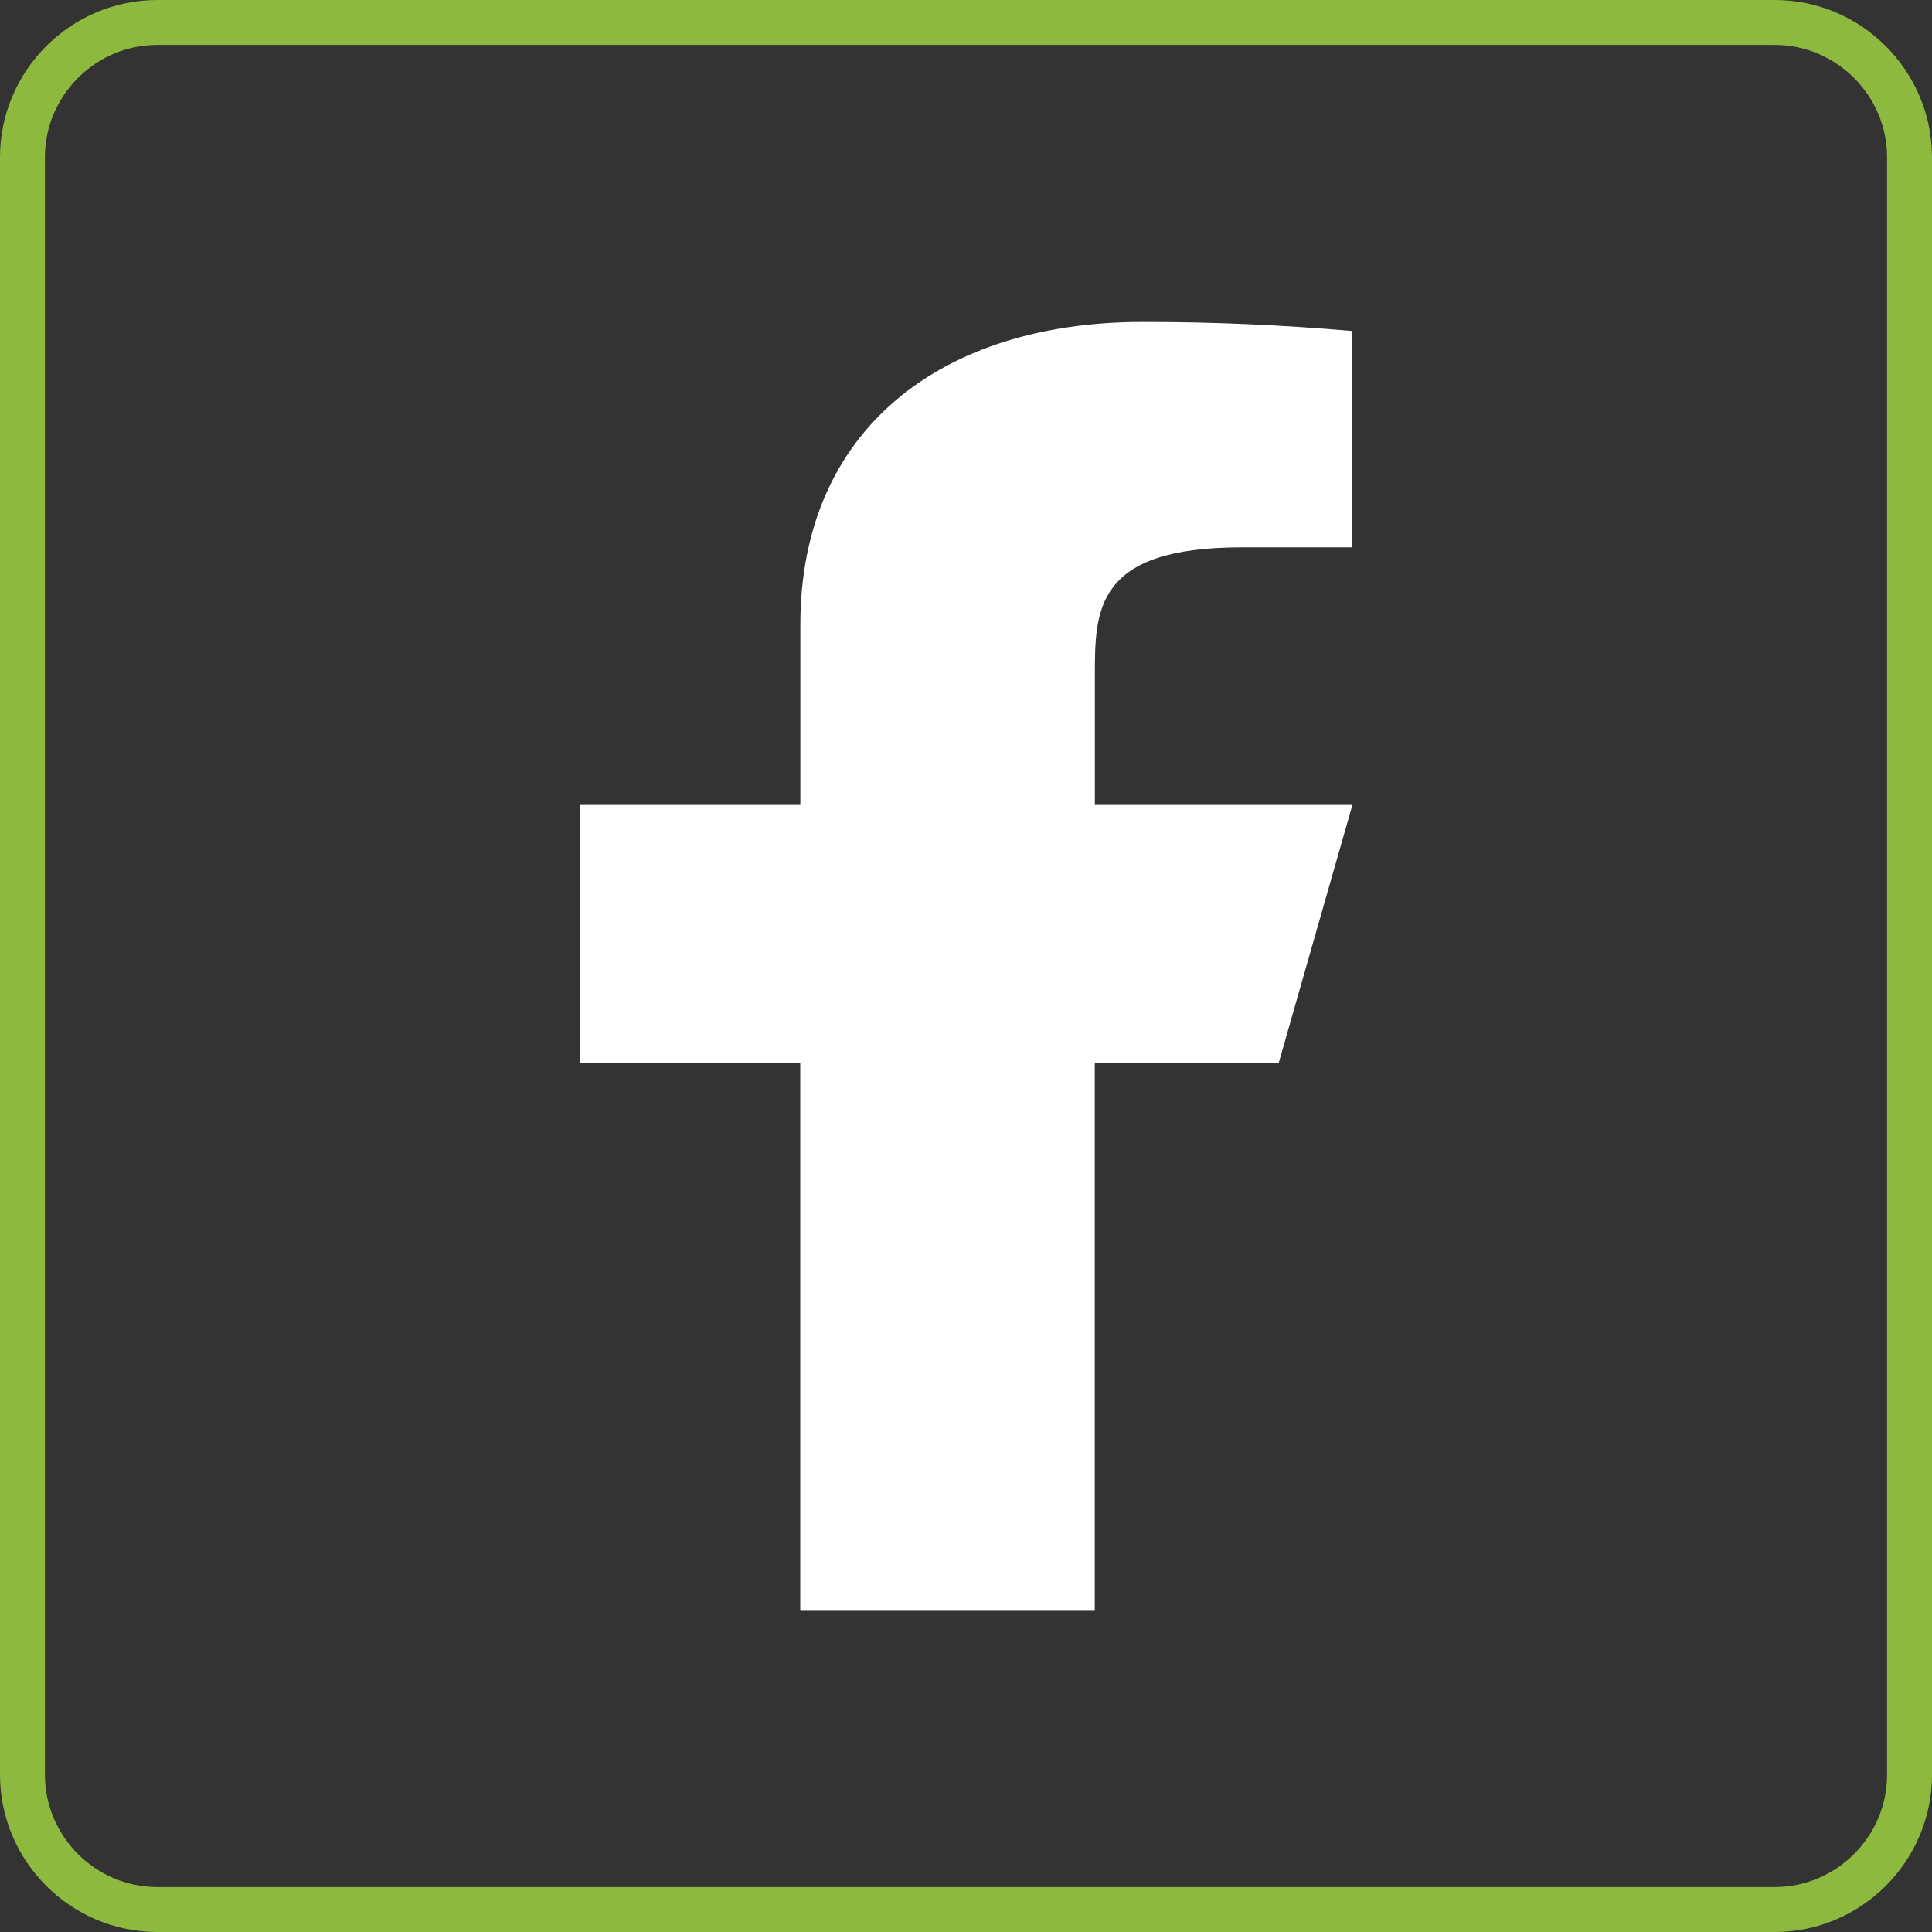 <?xml version="1.0" encoding="utf-8"?>
<!-- Generator: Adobe Illustrator 16.0.0, SVG Export Plug-In . SVG Version: 6.00 Build 0)  -->
<!DOCTYPE svg PUBLIC "-//W3C//DTD SVG 1.1//EN" "http://www.w3.org/Graphics/SVG/1.1/DTD/svg11.dtd">
<svg version="1.1" id="Layer_1" xmlns="http://www.w3.org/2000/svg" xmlns:xlink="http://www.w3.org/1999/xlink" x="0px" y="0px"
	 width="43px" height="43px" viewBox="0 0 43 43" enable-background="new 0 0 43 43" xml:space="preserve">
<rect x="0" y="0" width="43" height="43" fill="#333333" stroke="none"/>
<g>
	<path fill="none" stroke="#8EB93F" d="M42.5,39.5c0,1.65-1.35,3-3,3h-36c-1.65,0-3-1.35-3-3v-36c0-1.65,1.35-3,3-3h36
		c1.65,0,3,1.35,3,3V39.5z"/>
</g>
<path fill="#FFFFFF" d="M24.366,23.65h4.096l1.638-5.734h-5.732v-2.867c0-1.475,0-2.867,3.275-2.867H30.1V7.367
	c-1.556-0.135-3.115-0.203-4.681-0.201c-4.444,0-7.606,2.376-7.606,6.737v4.013H12.9v5.734h4.911v12.184h6.555V23.65z"/>
</svg>
